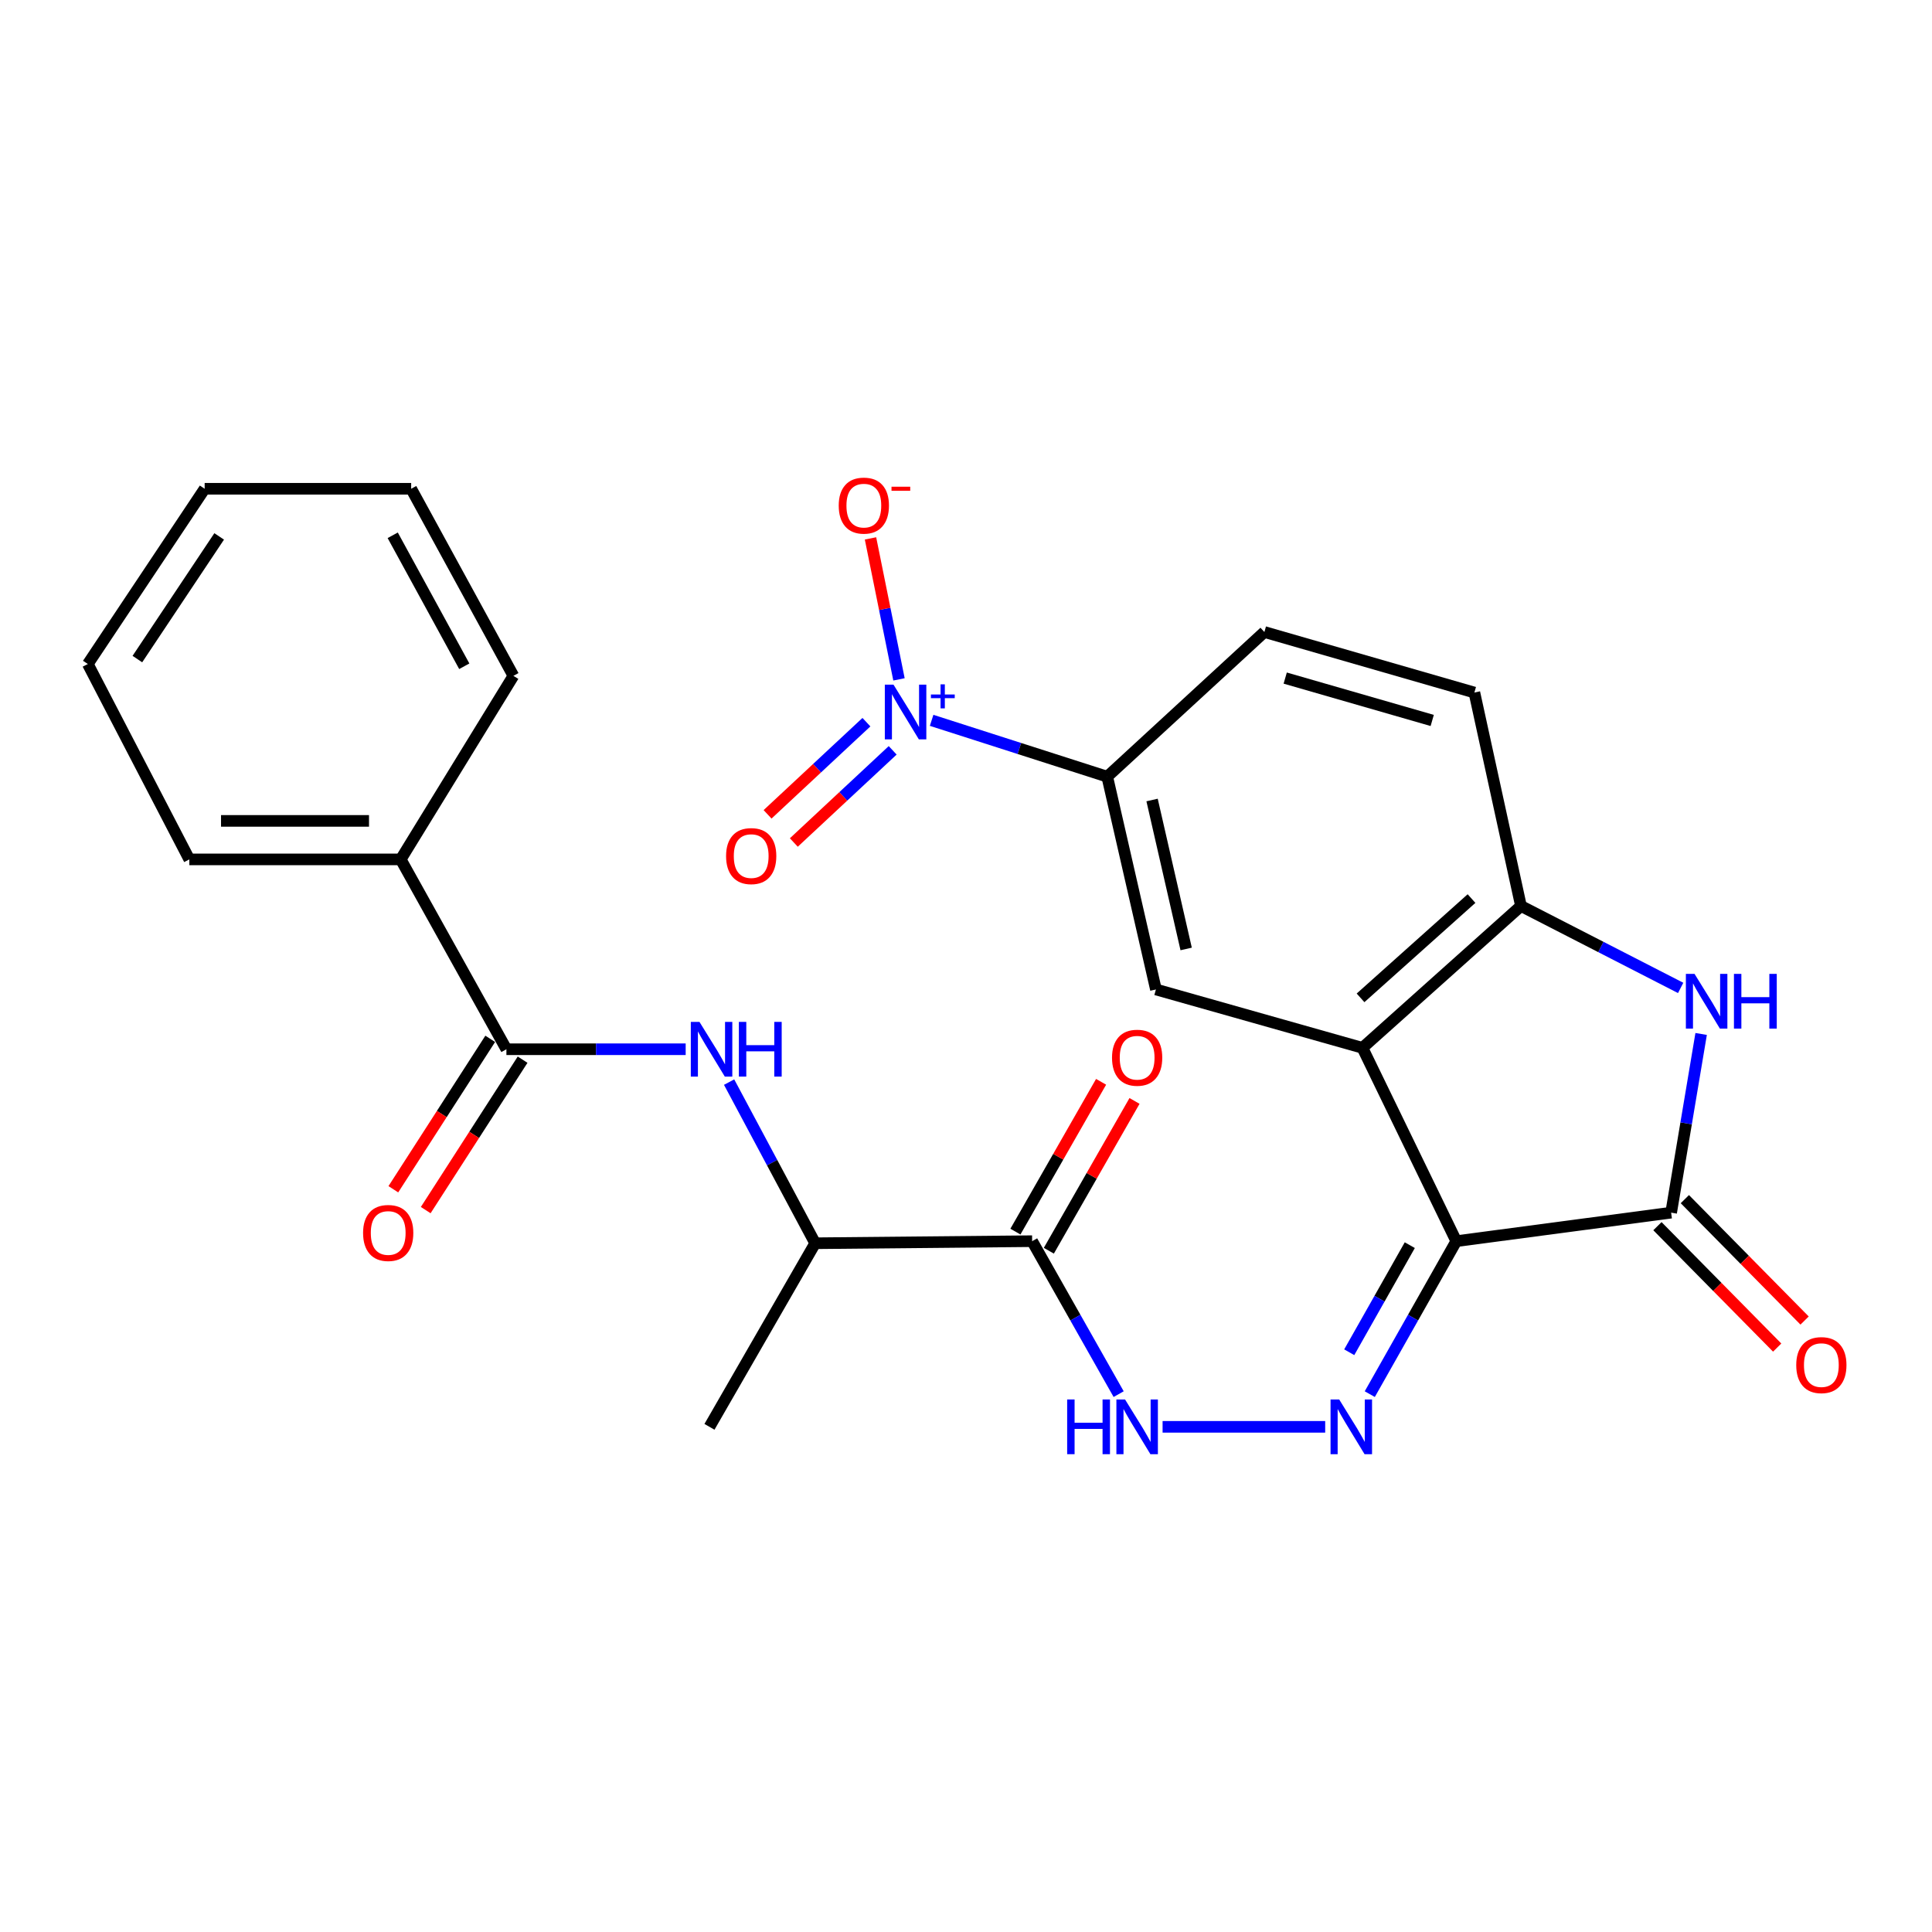 <?xml version='1.0' encoding='iso-8859-1'?>
<svg version='1.1' baseProfile='full'
              xmlns='http://www.w3.org/2000/svg'
                      xmlns:rdkit='http://www.rdkit.org/xml'
                      xmlns:xlink='http://www.w3.org/1999/xlink'
                  xml:space='preserve'
width='1000px' height='1000px' viewBox='0 0 1000 1000'>
<!-- END OF HEADER -->
<rect style='opacity:1.0;fill:#FFFFFF;stroke:none' width='1000' height='1000' x='0' y='0'> </rect>
<path class='bond-0' d='M 753.77,642.429 L 705.196,542.358' style='fill:none;fill-rule:evenodd;stroke:#000000;stroke-width:6px;stroke-linecap:butt;stroke-linejoin:miter;stroke-opacity:1' />
<path class='bond-1' d='M 753.77,642.429 L 864.98,627.67' style='fill:none;fill-rule:evenodd;stroke:#000000;stroke-width:6px;stroke-linecap:butt;stroke-linejoin:miter;stroke-opacity:1' />
<path class='bond-4' d='M 753.77,642.429 L 731.383,682.017' style='fill:none;fill-rule:evenodd;stroke:#000000;stroke-width:6px;stroke-linecap:butt;stroke-linejoin:miter;stroke-opacity:1' />
<path class='bond-4' d='M 731.383,682.017 L 708.995,721.605' style='fill:none;fill-rule:evenodd;stroke:#0000FF;stroke-width:6px;stroke-linecap:butt;stroke-linejoin:miter;stroke-opacity:1' />
<path class='bond-4' d='M 729.705,644.495 L 714.034,672.207' style='fill:none;fill-rule:evenodd;stroke:#000000;stroke-width:6px;stroke-linecap:butt;stroke-linejoin:miter;stroke-opacity:1' />
<path class='bond-4' d='M 714.034,672.207 L 698.363,699.918' style='fill:none;fill-rule:evenodd;stroke:#0000FF;stroke-width:6px;stroke-linecap:butt;stroke-linejoin:miter;stroke-opacity:1' />
<path class='bond-5' d='M 705.196,542.358 L 787.252,468.937' style='fill:none;fill-rule:evenodd;stroke:#000000;stroke-width:6px;stroke-linecap:butt;stroke-linejoin:miter;stroke-opacity:1' />
<path class='bond-5' d='M 704.215,516.492 L 761.655,465.098' style='fill:none;fill-rule:evenodd;stroke:#000000;stroke-width:6px;stroke-linecap:butt;stroke-linejoin:miter;stroke-opacity:1' />
<path class='bond-8' d='M 705.196,542.358 L 598.304,512.141' style='fill:none;fill-rule:evenodd;stroke:#000000;stroke-width:6px;stroke-linecap:butt;stroke-linejoin:miter;stroke-opacity:1' />
<path class='bond-3' d='M 864.98,627.67 L 872.743,581.423' style='fill:none;fill-rule:evenodd;stroke:#000000;stroke-width:6px;stroke-linecap:butt;stroke-linejoin:miter;stroke-opacity:1' />
<path class='bond-3' d='M 872.743,581.423 L 880.506,535.176' style='fill:none;fill-rule:evenodd;stroke:#0000FF;stroke-width:6px;stroke-linecap:butt;stroke-linejoin:miter;stroke-opacity:1' />
<path class='bond-15' d='M 857.885,634.667 L 888.876,666.086' style='fill:none;fill-rule:evenodd;stroke:#000000;stroke-width:6px;stroke-linecap:butt;stroke-linejoin:miter;stroke-opacity:1' />
<path class='bond-15' d='M 888.876,666.086 L 919.867,697.505' style='fill:none;fill-rule:evenodd;stroke:#FF0000;stroke-width:6px;stroke-linecap:butt;stroke-linejoin:miter;stroke-opacity:1' />
<path class='bond-15' d='M 872.074,620.672 L 903.065,652.091' style='fill:none;fill-rule:evenodd;stroke:#000000;stroke-width:6px;stroke-linecap:butt;stroke-linejoin:miter;stroke-opacity:1' />
<path class='bond-15' d='M 903.065,652.091 L 934.056,683.509' style='fill:none;fill-rule:evenodd;stroke:#FF0000;stroke-width:6px;stroke-linecap:butt;stroke-linejoin:miter;stroke-opacity:1' />
<path class='bond-2' d='M 482.206,372.847 L 527.655,387.426' style='fill:none;fill-rule:evenodd;stroke:#0000FF;stroke-width:6px;stroke-linecap:butt;stroke-linejoin:miter;stroke-opacity:1' />
<path class='bond-2' d='M 527.655,387.426 L 573.104,402.006' style='fill:none;fill-rule:evenodd;stroke:#000000;stroke-width:6px;stroke-linecap:butt;stroke-linejoin:miter;stroke-opacity:1' />
<path class='bond-13' d='M 465.313,351.636 L 457.941,315.156' style='fill:none;fill-rule:evenodd;stroke:#0000FF;stroke-width:6px;stroke-linecap:butt;stroke-linejoin:miter;stroke-opacity:1' />
<path class='bond-13' d='M 457.941,315.156 L 450.57,278.676' style='fill:none;fill-rule:evenodd;stroke:#FF0000;stroke-width:6px;stroke-linecap:butt;stroke-linejoin:miter;stroke-opacity:1' />
<path class='bond-14' d='M 448.458,373.795 L 422.875,397.648' style='fill:none;fill-rule:evenodd;stroke:#0000FF;stroke-width:6px;stroke-linecap:butt;stroke-linejoin:miter;stroke-opacity:1' />
<path class='bond-14' d='M 422.875,397.648 L 397.292,421.502' style='fill:none;fill-rule:evenodd;stroke:#FF0000;stroke-width:6px;stroke-linecap:butt;stroke-linejoin:miter;stroke-opacity:1' />
<path class='bond-14' d='M 462.05,388.372 L 436.466,412.225' style='fill:none;fill-rule:evenodd;stroke:#0000FF;stroke-width:6px;stroke-linecap:butt;stroke-linejoin:miter;stroke-opacity:1' />
<path class='bond-14' d='M 436.466,412.225 L 410.883,436.079' style='fill:none;fill-rule:evenodd;stroke:#FF0000;stroke-width:6px;stroke-linecap:butt;stroke-linejoin:miter;stroke-opacity:1' />
<path class='bond-27' d='M 869.908,511.346 L 828.58,490.142' style='fill:none;fill-rule:evenodd;stroke:#0000FF;stroke-width:6px;stroke-linecap:butt;stroke-linejoin:miter;stroke-opacity:1' />
<path class='bond-27' d='M 828.58,490.142 L 787.252,468.937' style='fill:none;fill-rule:evenodd;stroke:#000000;stroke-width:6px;stroke-linecap:butt;stroke-linejoin:miter;stroke-opacity:1' />
<path class='bond-11' d='M 685.916,738.525 L 601.756,738.525' style='fill:none;fill-rule:evenodd;stroke:#0000FF;stroke-width:6px;stroke-linecap:butt;stroke-linejoin:miter;stroke-opacity:1' />
<path class='bond-18' d='M 787.252,468.937 L 763.137,358.458' style='fill:none;fill-rule:evenodd;stroke:#000000;stroke-width:6px;stroke-linecap:butt;stroke-linejoin:miter;stroke-opacity:1' />
<path class='bond-6' d='M 534.229,642.429 L 556.621,682.017' style='fill:none;fill-rule:evenodd;stroke:#000000;stroke-width:6px;stroke-linecap:butt;stroke-linejoin:miter;stroke-opacity:1' />
<path class='bond-6' d='M 556.621,682.017 L 579.012,721.605' style='fill:none;fill-rule:evenodd;stroke:#0000FF;stroke-width:6px;stroke-linecap:butt;stroke-linejoin:miter;stroke-opacity:1' />
<path class='bond-12' d='M 534.229,642.429 L 421.934,643.503' style='fill:none;fill-rule:evenodd;stroke:#000000;stroke-width:6px;stroke-linecap:butt;stroke-linejoin:miter;stroke-opacity:1' />
<path class='bond-16' d='M 542.879,647.376 L 565.052,608.608' style='fill:none;fill-rule:evenodd;stroke:#000000;stroke-width:6px;stroke-linecap:butt;stroke-linejoin:miter;stroke-opacity:1' />
<path class='bond-16' d='M 565.052,608.608 L 587.226,569.84' style='fill:none;fill-rule:evenodd;stroke:#FF0000;stroke-width:6px;stroke-linecap:butt;stroke-linejoin:miter;stroke-opacity:1' />
<path class='bond-16' d='M 525.579,637.481 L 547.752,598.713' style='fill:none;fill-rule:evenodd;stroke:#000000;stroke-width:6px;stroke-linecap:butt;stroke-linejoin:miter;stroke-opacity:1' />
<path class='bond-16' d='M 547.752,598.713 L 569.925,559.945' style='fill:none;fill-rule:evenodd;stroke:#FF0000;stroke-width:6px;stroke-linecap:butt;stroke-linejoin:miter;stroke-opacity:1' />
<path class='bond-7' d='M 262.117,543.088 L 308.511,543.088' style='fill:none;fill-rule:evenodd;stroke:#000000;stroke-width:6px;stroke-linecap:butt;stroke-linejoin:miter;stroke-opacity:1' />
<path class='bond-7' d='M 308.511,543.088 L 354.905,543.088' style='fill:none;fill-rule:evenodd;stroke:#0000FF;stroke-width:6px;stroke-linecap:butt;stroke-linejoin:miter;stroke-opacity:1' />
<path class='bond-17' d='M 253.739,537.693 L 228.667,576.626' style='fill:none;fill-rule:evenodd;stroke:#000000;stroke-width:6px;stroke-linecap:butt;stroke-linejoin:miter;stroke-opacity:1' />
<path class='bond-17' d='M 228.667,576.626 L 203.594,615.559' style='fill:none;fill-rule:evenodd;stroke:#FF0000;stroke-width:6px;stroke-linecap:butt;stroke-linejoin:miter;stroke-opacity:1' />
<path class='bond-17' d='M 270.495,548.484 L 245.423,587.417' style='fill:none;fill-rule:evenodd;stroke:#000000;stroke-width:6px;stroke-linecap:butt;stroke-linejoin:miter;stroke-opacity:1' />
<path class='bond-17' d='M 245.423,587.417 L 220.351,626.35' style='fill:none;fill-rule:evenodd;stroke:#FF0000;stroke-width:6px;stroke-linecap:butt;stroke-linejoin:miter;stroke-opacity:1' />
<path class='bond-19' d='M 262.117,543.088 L 207.409,444.822' style='fill:none;fill-rule:evenodd;stroke:#000000;stroke-width:6px;stroke-linecap:butt;stroke-linejoin:miter;stroke-opacity:1' />
<path class='bond-9' d='M 598.304,512.141 L 573.104,402.006' style='fill:none;fill-rule:evenodd;stroke:#000000;stroke-width:6px;stroke-linecap:butt;stroke-linejoin:miter;stroke-opacity:1' />
<path class='bond-9' d='M 613.952,491.176 L 596.312,414.081' style='fill:none;fill-rule:evenodd;stroke:#000000;stroke-width:6px;stroke-linecap:butt;stroke-linejoin:miter;stroke-opacity:1' />
<path class='bond-20' d='M 573.104,402.006 L 654.441,327.124' style='fill:none;fill-rule:evenodd;stroke:#000000;stroke-width:6px;stroke-linecap:butt;stroke-linejoin:miter;stroke-opacity:1' />
<path class='bond-10' d='M 377.383,560.095 L 399.659,601.799' style='fill:none;fill-rule:evenodd;stroke:#0000FF;stroke-width:6px;stroke-linecap:butt;stroke-linejoin:miter;stroke-opacity:1' />
<path class='bond-10' d='M 399.659,601.799 L 421.934,643.503' style='fill:none;fill-rule:evenodd;stroke:#000000;stroke-width:6px;stroke-linecap:butt;stroke-linejoin:miter;stroke-opacity:1' />
<path class='bond-21' d='M 421.934,643.503 L 367.215,738.525' style='fill:none;fill-rule:evenodd;stroke:#000000;stroke-width:6px;stroke-linecap:butt;stroke-linejoin:miter;stroke-opacity:1' />
<path class='bond-28' d='M 763.137,358.458 L 654.441,327.124' style='fill:none;fill-rule:evenodd;stroke:#000000;stroke-width:6px;stroke-linecap:butt;stroke-linejoin:miter;stroke-opacity:1' />
<path class='bond-28' d='M 741.312,372.908 L 665.224,350.974' style='fill:none;fill-rule:evenodd;stroke:#000000;stroke-width:6px;stroke-linecap:butt;stroke-linejoin:miter;stroke-opacity:1' />
<path class='bond-22' d='M 207.409,444.822 L 97.993,444.822' style='fill:none;fill-rule:evenodd;stroke:#000000;stroke-width:6px;stroke-linecap:butt;stroke-linejoin:miter;stroke-opacity:1' />
<path class='bond-22' d='M 190.996,424.892 L 114.405,424.892' style='fill:none;fill-rule:evenodd;stroke:#000000;stroke-width:6px;stroke-linecap:butt;stroke-linejoin:miter;stroke-opacity:1' />
<path class='bond-23' d='M 207.409,444.822 L 265.737,349.822' style='fill:none;fill-rule:evenodd;stroke:#000000;stroke-width:6px;stroke-linecap:butt;stroke-linejoin:miter;stroke-opacity:1' />
<path class='bond-25' d='M 97.993,444.822 L 45.455,343.688' style='fill:none;fill-rule:evenodd;stroke:#000000;stroke-width:6px;stroke-linecap:butt;stroke-linejoin:miter;stroke-opacity:1' />
<path class='bond-24' d='M 265.737,349.822 L 212.823,252.984' style='fill:none;fill-rule:evenodd;stroke:#000000;stroke-width:6px;stroke-linecap:butt;stroke-linejoin:miter;stroke-opacity:1' />
<path class='bond-24' d='M 240.311,344.853 L 203.271,277.066' style='fill:none;fill-rule:evenodd;stroke:#000000;stroke-width:6px;stroke-linecap:butt;stroke-linejoin:miter;stroke-opacity:1' />
<path class='bond-26' d='M 212.823,252.984 L 105.931,252.984' style='fill:none;fill-rule:evenodd;stroke:#000000;stroke-width:6px;stroke-linecap:butt;stroke-linejoin:miter;stroke-opacity:1' />
<path class='bond-29' d='M 45.455,343.688 L 105.931,252.984' style='fill:none;fill-rule:evenodd;stroke:#000000;stroke-width:6px;stroke-linecap:butt;stroke-linejoin:miter;stroke-opacity:1' />
<path class='bond-29' d='M 71.108,341.139 L 113.442,277.646' style='fill:none;fill-rule:evenodd;stroke:#000000;stroke-width:6px;stroke-linecap:butt;stroke-linejoin:miter;stroke-opacity:1' />
<path  class='atom-3' d='M 462.465 354.363
L 471.745 369.363
Q 472.665 370.843, 474.145 373.523
Q 475.625 376.203, 475.705 376.363
L 475.705 354.363
L 479.465 354.363
L 479.465 382.683
L 475.585 382.683
L 465.625 366.283
Q 464.465 364.363, 463.225 362.163
Q 462.025 359.963, 461.665 359.283
L 461.665 382.683
L 457.985 382.683
L 457.985 354.363
L 462.465 354.363
' fill='#0000FF'/>
<path  class='atom-3' d='M 481.841 359.468
L 486.831 359.468
L 486.831 354.214
L 489.049 354.214
L 489.049 359.468
L 494.17 359.468
L 494.17 361.369
L 489.049 361.369
L 489.049 366.649
L 486.831 366.649
L 486.831 361.369
L 481.841 361.369
L 481.841 359.468
' fill='#0000FF'/>
<path  class='atom-4' d='M 877.089 504.082
L 886.369 519.082
Q 887.289 520.562, 888.769 523.242
Q 890.249 525.922, 890.329 526.082
L 890.329 504.082
L 894.089 504.082
L 894.089 532.402
L 890.209 532.402
L 880.249 516.002
Q 879.089 514.082, 877.849 511.882
Q 876.649 509.682, 876.289 509.002
L 876.289 532.402
L 872.609 532.402
L 872.609 504.082
L 877.089 504.082
' fill='#0000FF'/>
<path  class='atom-4' d='M 897.489 504.082
L 901.329 504.082
L 901.329 516.122
L 915.809 516.122
L 915.809 504.082
L 919.649 504.082
L 919.649 532.402
L 915.809 532.402
L 915.809 519.322
L 901.329 519.322
L 901.329 532.402
L 897.489 532.402
L 897.489 504.082
' fill='#0000FF'/>
<path  class='atom-5' d='M 693.167 724.365
L 702.447 739.365
Q 703.367 740.845, 704.847 743.525
Q 706.327 746.205, 706.407 746.365
L 706.407 724.365
L 710.167 724.365
L 710.167 752.685
L 706.287 752.685
L 696.327 736.285
Q 695.167 734.365, 693.927 732.165
Q 692.727 729.965, 692.367 729.285
L 692.367 752.685
L 688.687 752.685
L 688.687 724.365
L 693.167 724.365
' fill='#0000FF'/>
<path  class='atom-11' d='M 362.04 528.928
L 371.32 543.928
Q 372.24 545.408, 373.72 548.088
Q 375.2 550.768, 375.28 550.928
L 375.28 528.928
L 379.04 528.928
L 379.04 557.248
L 375.16 557.248
L 365.2 540.848
Q 364.04 538.928, 362.8 536.728
Q 361.6 534.528, 361.24 533.848
L 361.24 557.248
L 357.56 557.248
L 357.56 528.928
L 362.04 528.928
' fill='#0000FF'/>
<path  class='atom-11' d='M 382.44 528.928
L 386.28 528.928
L 386.28 540.968
L 400.76 540.968
L 400.76 528.928
L 404.6 528.928
L 404.6 557.248
L 400.76 557.248
L 400.76 544.168
L 386.28 544.168
L 386.28 557.248
L 382.44 557.248
L 382.44 528.928
' fill='#0000FF'/>
<path  class='atom-12' d='M 552.363 724.365
L 556.203 724.365
L 556.203 736.405
L 570.683 736.405
L 570.683 724.365
L 574.523 724.365
L 574.523 752.685
L 570.683 752.685
L 570.683 739.605
L 556.203 739.605
L 556.203 752.685
L 552.363 752.685
L 552.363 724.365
' fill='#0000FF'/>
<path  class='atom-12' d='M 582.323 724.365
L 591.603 739.365
Q 592.523 740.845, 594.003 743.525
Q 595.483 746.205, 595.563 746.365
L 595.563 724.365
L 599.323 724.365
L 599.323 752.685
L 595.443 752.685
L 585.483 736.285
Q 584.323 734.365, 583.083 732.165
Q 581.883 729.965, 581.523 729.285
L 581.523 752.685
L 577.843 752.685
L 577.843 724.365
L 582.323 724.365
' fill='#0000FF'/>
<path  class='atom-14' d='M 434.123 261.7
Q 434.123 254.9, 437.483 251.1
Q 440.843 247.3, 447.123 247.3
Q 453.403 247.3, 456.763 251.1
Q 460.123 254.9, 460.123 261.7
Q 460.123 268.58, 456.723 272.5
Q 453.323 276.38, 447.123 276.38
Q 440.883 276.38, 437.483 272.5
Q 434.123 268.62, 434.123 261.7
M 447.123 273.18
Q 451.443 273.18, 453.763 270.3
Q 456.123 267.38, 456.123 261.7
Q 456.123 256.14, 453.763 253.34
Q 451.443 250.5, 447.123 250.5
Q 442.803 250.5, 440.443 253.3
Q 438.123 256.1, 438.123 261.7
Q 438.123 267.42, 440.443 270.3
Q 442.803 273.18, 447.123 273.18
' fill='#FF0000'/>
<path  class='atom-14' d='M 461.443 251.923
L 471.132 251.923
L 471.132 254.035
L 461.443 254.035
L 461.443 251.923
' fill='#FF0000'/>
<path  class='atom-15' d='M 375.817 443.108
Q 375.817 436.308, 379.177 432.508
Q 382.537 428.708, 388.817 428.708
Q 395.097 428.708, 398.457 432.508
Q 401.817 436.308, 401.817 443.108
Q 401.817 449.988, 398.417 453.908
Q 395.017 457.788, 388.817 457.788
Q 382.577 457.788, 379.177 453.908
Q 375.817 450.028, 375.817 443.108
M 388.817 454.588
Q 393.137 454.588, 395.457 451.708
Q 397.817 448.788, 397.817 443.108
Q 397.817 437.548, 395.457 434.748
Q 393.137 431.908, 388.817 431.908
Q 384.497 431.908, 382.137 434.708
Q 379.817 437.508, 379.817 443.108
Q 379.817 448.828, 382.137 451.708
Q 384.497 454.588, 388.817 454.588
' fill='#FF0000'/>
<path  class='atom-16' d='M 929.729 706.573
Q 929.729 699.773, 933.089 695.973
Q 936.449 692.173, 942.729 692.173
Q 949.009 692.173, 952.369 695.973
Q 955.729 699.773, 955.729 706.573
Q 955.729 713.453, 952.329 717.373
Q 948.929 721.253, 942.729 721.253
Q 936.489 721.253, 933.089 717.373
Q 929.729 713.493, 929.729 706.573
M 942.729 718.053
Q 947.049 718.053, 949.369 715.173
Q 951.729 712.253, 951.729 706.573
Q 951.729 701.013, 949.369 698.213
Q 947.049 695.373, 942.729 695.373
Q 938.409 695.373, 936.049 698.173
Q 933.729 700.973, 933.729 706.573
Q 933.729 712.293, 936.049 715.173
Q 938.409 718.053, 942.729 718.053
' fill='#FF0000'/>
<path  class='atom-17' d='M 575.583 547.476
Q 575.583 540.676, 578.943 536.876
Q 582.303 533.076, 588.583 533.076
Q 594.863 533.076, 598.223 536.876
Q 601.583 540.676, 601.583 547.476
Q 601.583 554.356, 598.183 558.276
Q 594.783 562.156, 588.583 562.156
Q 582.343 562.156, 578.943 558.276
Q 575.583 554.396, 575.583 547.476
M 588.583 558.956
Q 592.903 558.956, 595.223 556.076
Q 597.583 553.156, 597.583 547.476
Q 597.583 541.916, 595.223 539.116
Q 592.903 536.276, 588.583 536.276
Q 584.263 536.276, 581.903 539.076
Q 579.583 541.876, 579.583 547.476
Q 579.583 553.196, 581.903 556.076
Q 584.263 558.956, 588.583 558.956
' fill='#FF0000'/>
<path  class='atom-18' d='M 187.931 638.18
Q 187.931 631.38, 191.291 627.58
Q 194.651 623.78, 200.931 623.78
Q 207.211 623.78, 210.571 627.58
Q 213.931 631.38, 213.931 638.18
Q 213.931 645.06, 210.531 648.98
Q 207.131 652.86, 200.931 652.86
Q 194.691 652.86, 191.291 648.98
Q 187.931 645.1, 187.931 638.18
M 200.931 649.66
Q 205.251 649.66, 207.571 646.78
Q 209.931 643.86, 209.931 638.18
Q 209.931 632.62, 207.571 629.82
Q 205.251 626.98, 200.931 626.98
Q 196.611 626.98, 194.251 629.78
Q 191.931 632.58, 191.931 638.18
Q 191.931 643.9, 194.251 646.78
Q 196.611 649.66, 200.931 649.66
' fill='#FF0000'/>
</svg>
